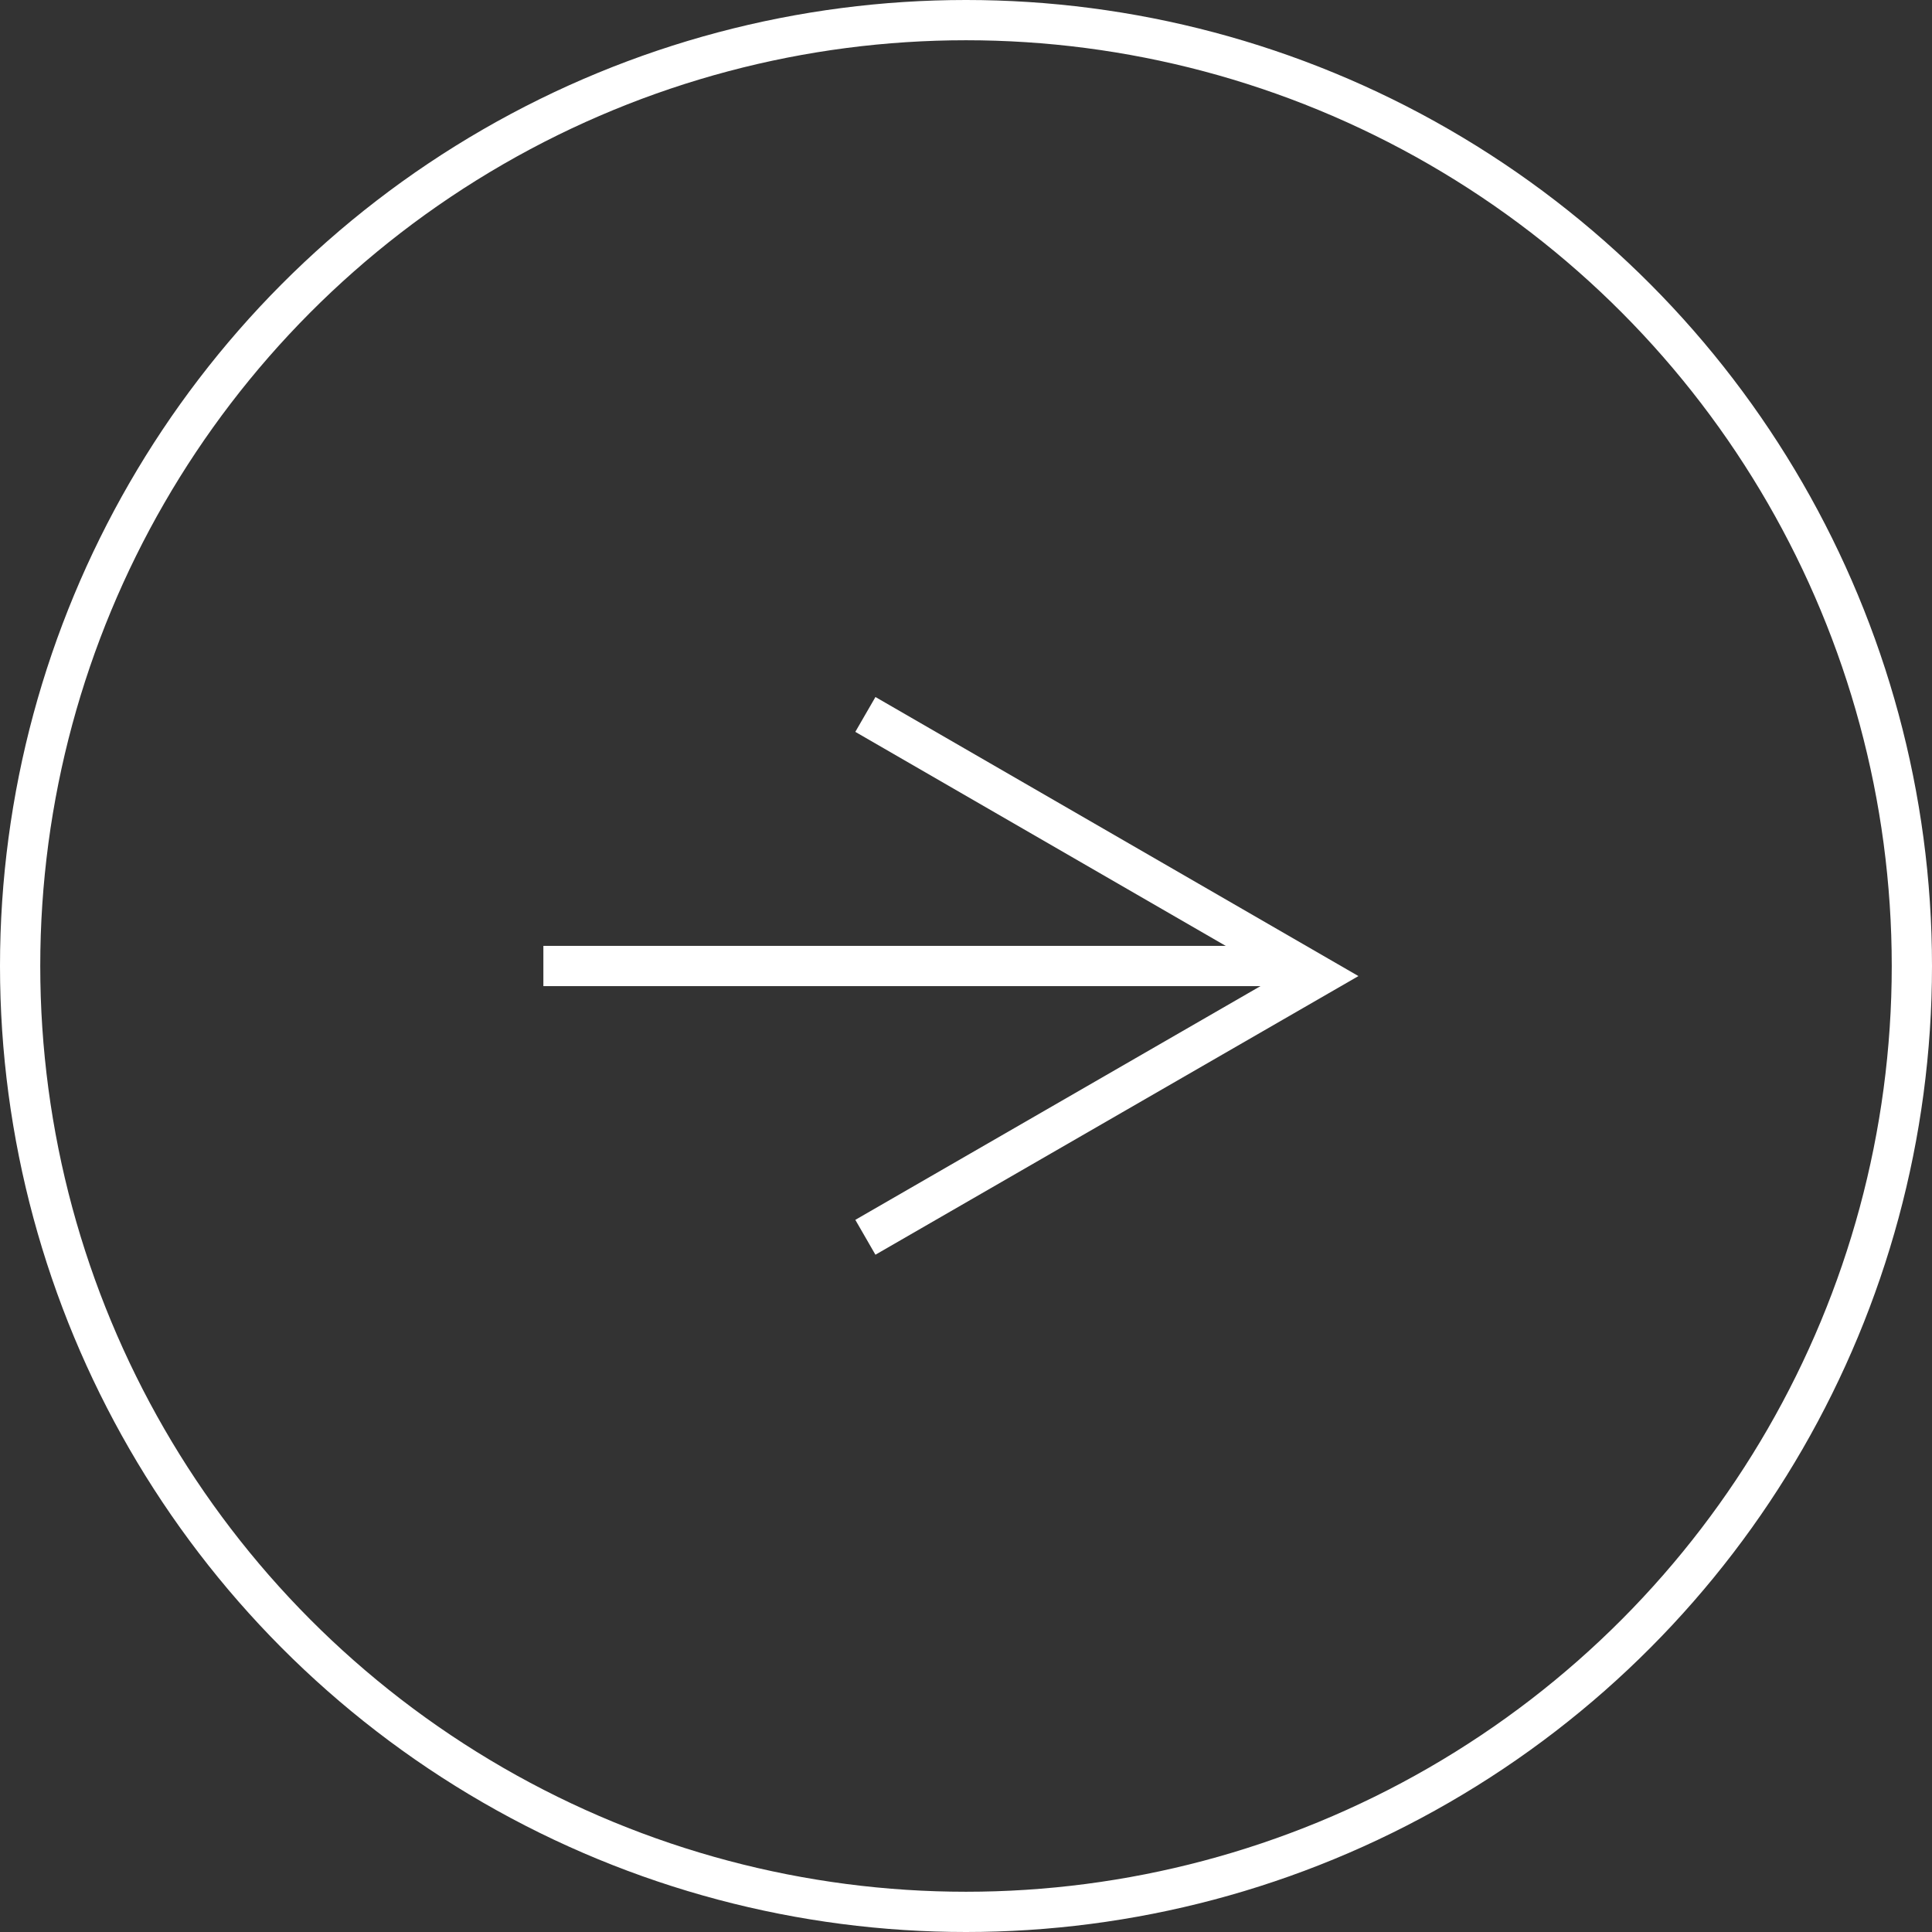 <svg xmlns="http://www.w3.org/2000/svg" viewBox="0 0 48 48"><rect x="0" y="0" width="48" height="48" fill="#333333" stroke="none"/><defs><style>.cls-1{fill:none;stroke:#fff;stroke-miterlimit:10;}</style></defs><g id="レイヤー_2" data-name="レイヤー 2"><g id="contents"><circle class="cls-1" cx="24" cy="24" r="23.5"/><line class="cls-1" x1="13.5" y1="24" x2="32.17" y2="24"/><polyline class="cls-1" points="21.5 30.74 32.75 24.25 21.5 17.75"/></g></g></svg>